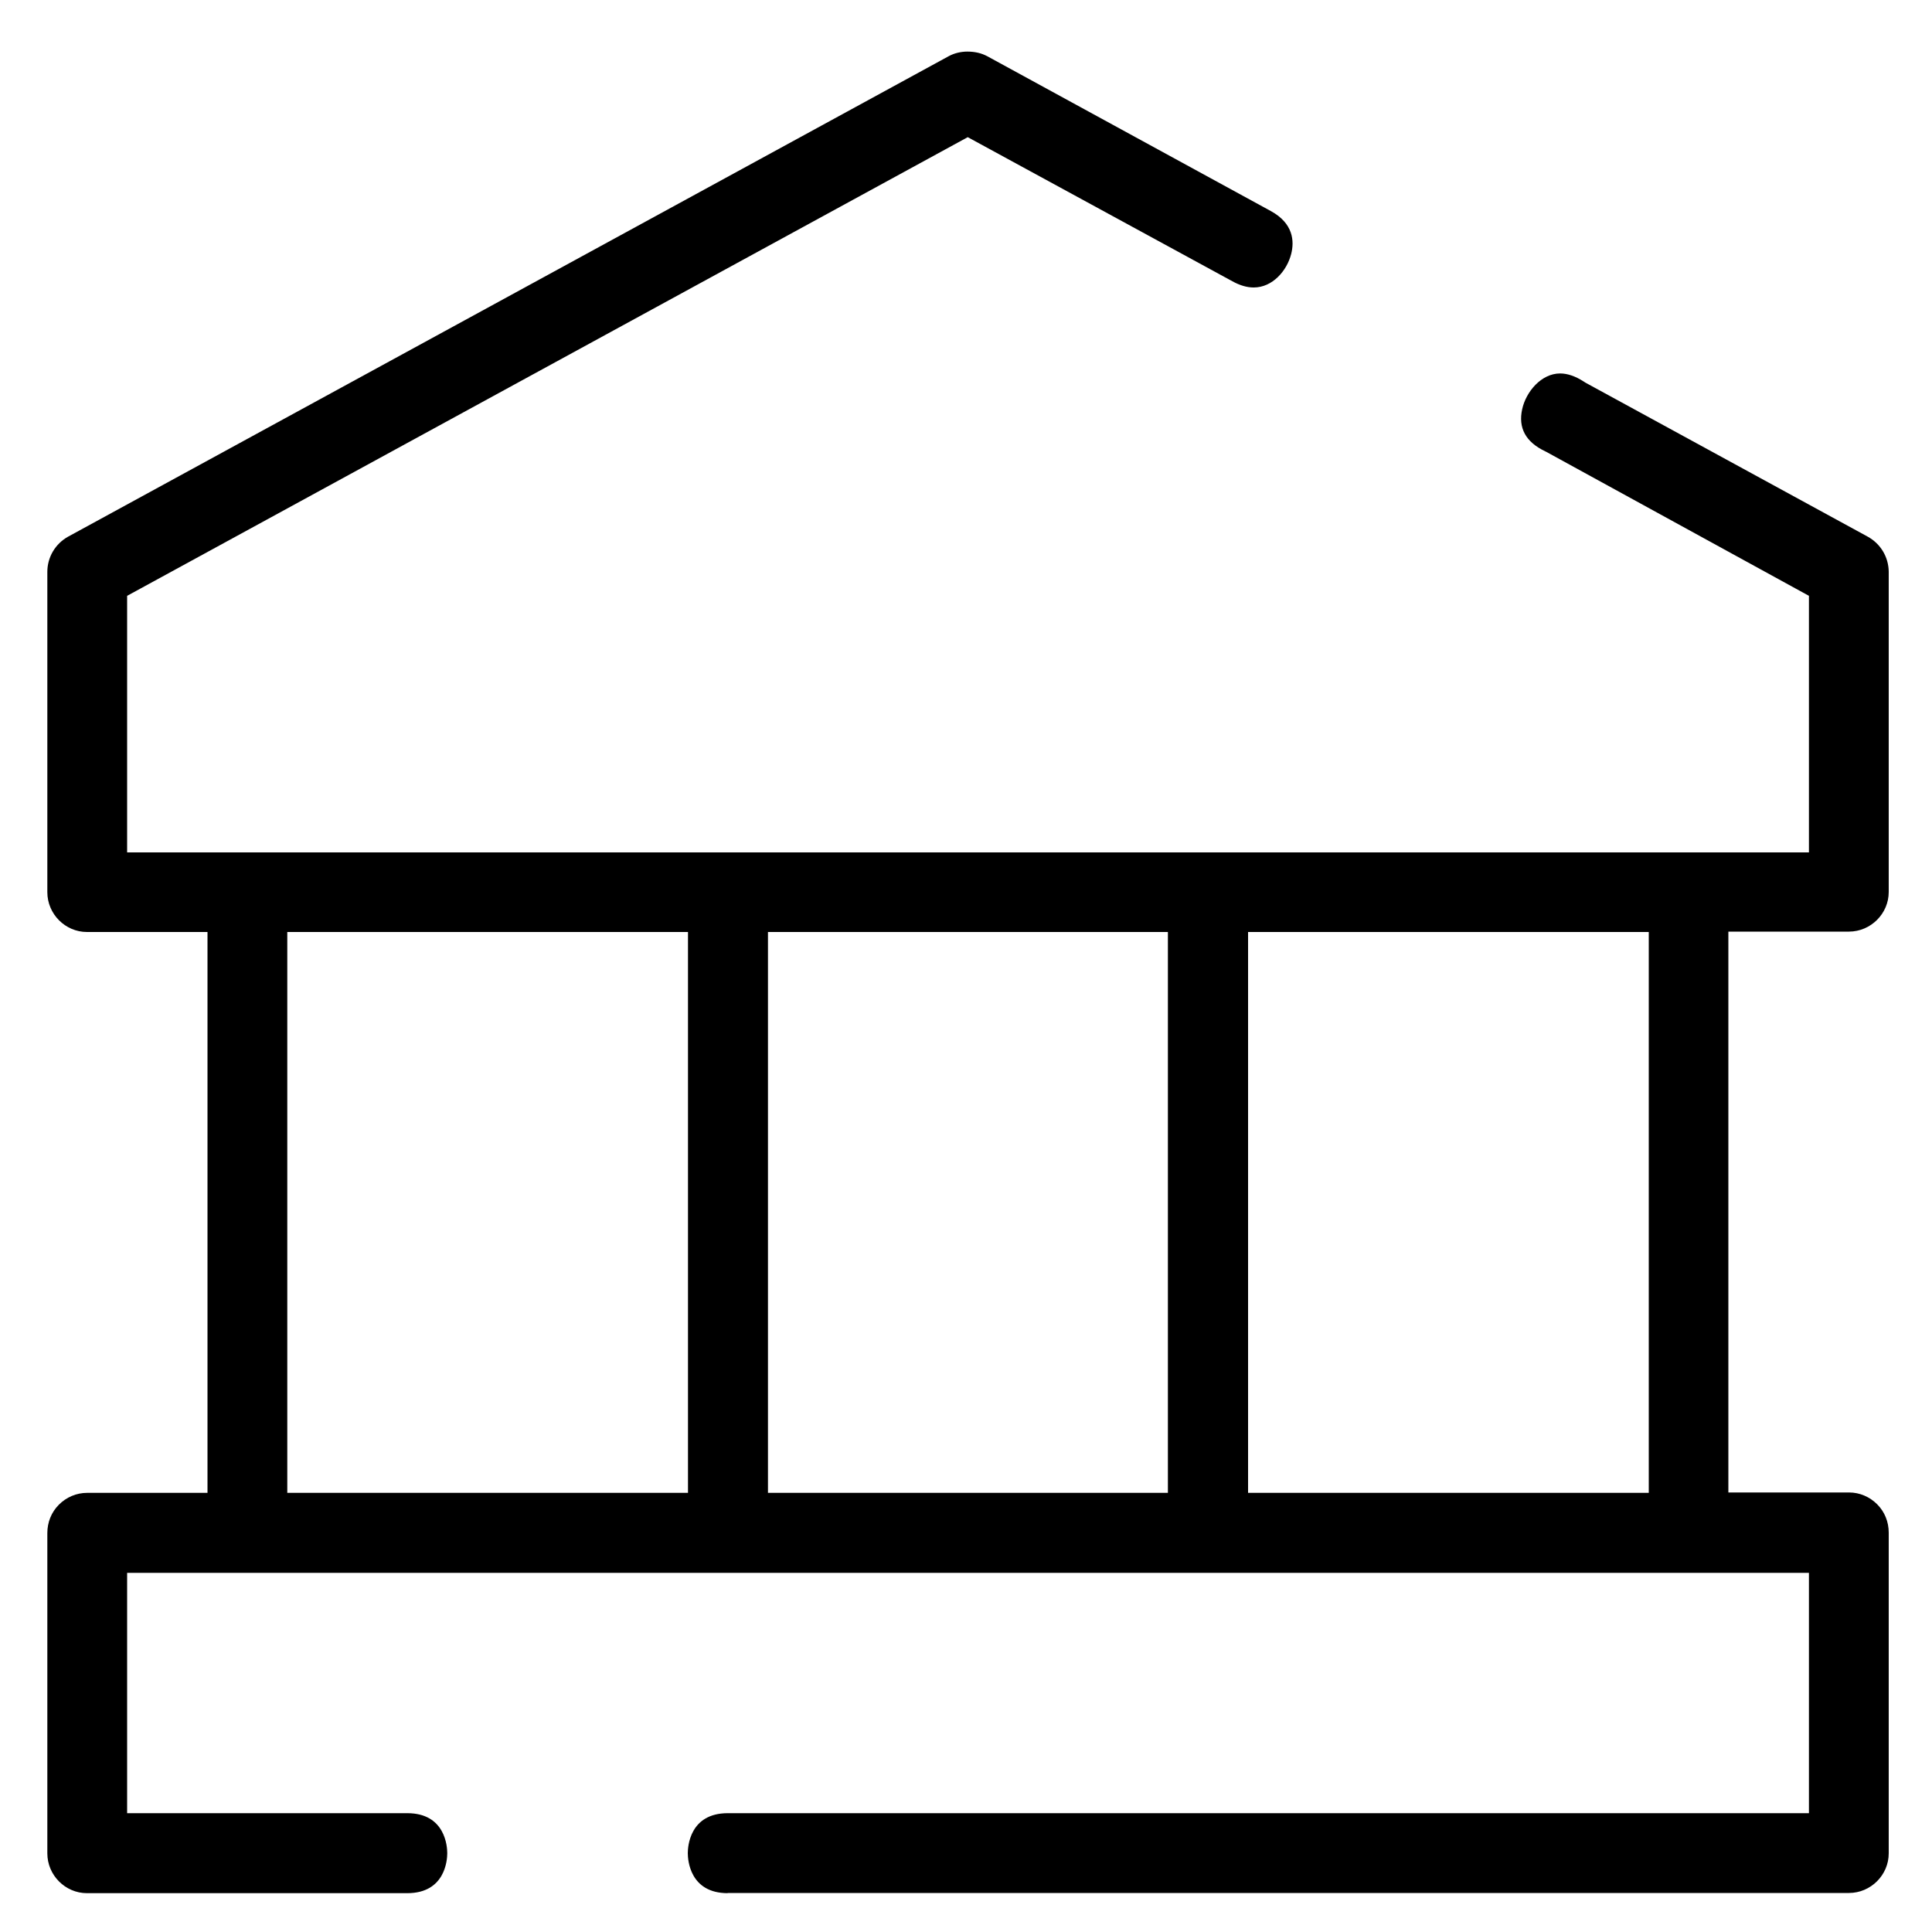 <?xml version="1.0" encoding="UTF-8"?>
<svg id="Layer_1" data-name="Layer 1" xmlns="http://www.w3.org/2000/svg" viewBox="0 0 100 100">
  <g id="layer2">
    <path d="M37.67,97.99c-1.97,0-2.07-1.73-2.07-2.07s.1-2.07,2.07-2.07h55.96v-12.44H6.58v12.44h14.5c1.97,0,2.07,1.73,2.07,2.07s-.1,2.07-2.07,2.07H4.5c-1.12,0-2.05-.93-2.05-2.06v-16.58c0-.56.21-1.08.6-1.47.39-.39.91-.61,1.46-.61h6.23v-29.03h-6.24c-1.12,0-2.05-.93-2.05-2.06v-16.58c0-.76.41-1.45,1.07-1.82L49.12,2.9c.28-.15.62-.23.95-.23h0c.39,0,.73.08,1.03.24l14.67,8.01c1.18.64,1.23,1.57,1.06,2.23-.22.86-.96,1.73-1.94,1.73h0c-.35,0-.72-.11-1.1-.32l-13.7-7.46L6.58,30.84v13.28h87.05v-13.28l-13.59-7.45-.06-.03c-1.01-.48-1.41-1.21-1.19-2.19.2-.9.99-1.84,1.96-1.84.38,0,.79.14,1.21.41l.11.07,14.59,7.96c.68.37,1.09,1.06,1.1,1.82v16.58c0,1.12-.93,2.05-2.06,2.05h-6.24v29.03h6.25c.54,0,1.06.22,1.45.61s.6.91.6,1.47v16.6c0,1.12-.93,2.05-2.06,2.05h-58.05ZM64.6,77.27h20.74v-29.03h-20.74v29.03ZM39.75,77.27h20.7v-29.03h-20.7v29.03ZM14.87,77.27h20.74v-29.03H14.87v29.03Z"/>
  </g>
</svg>